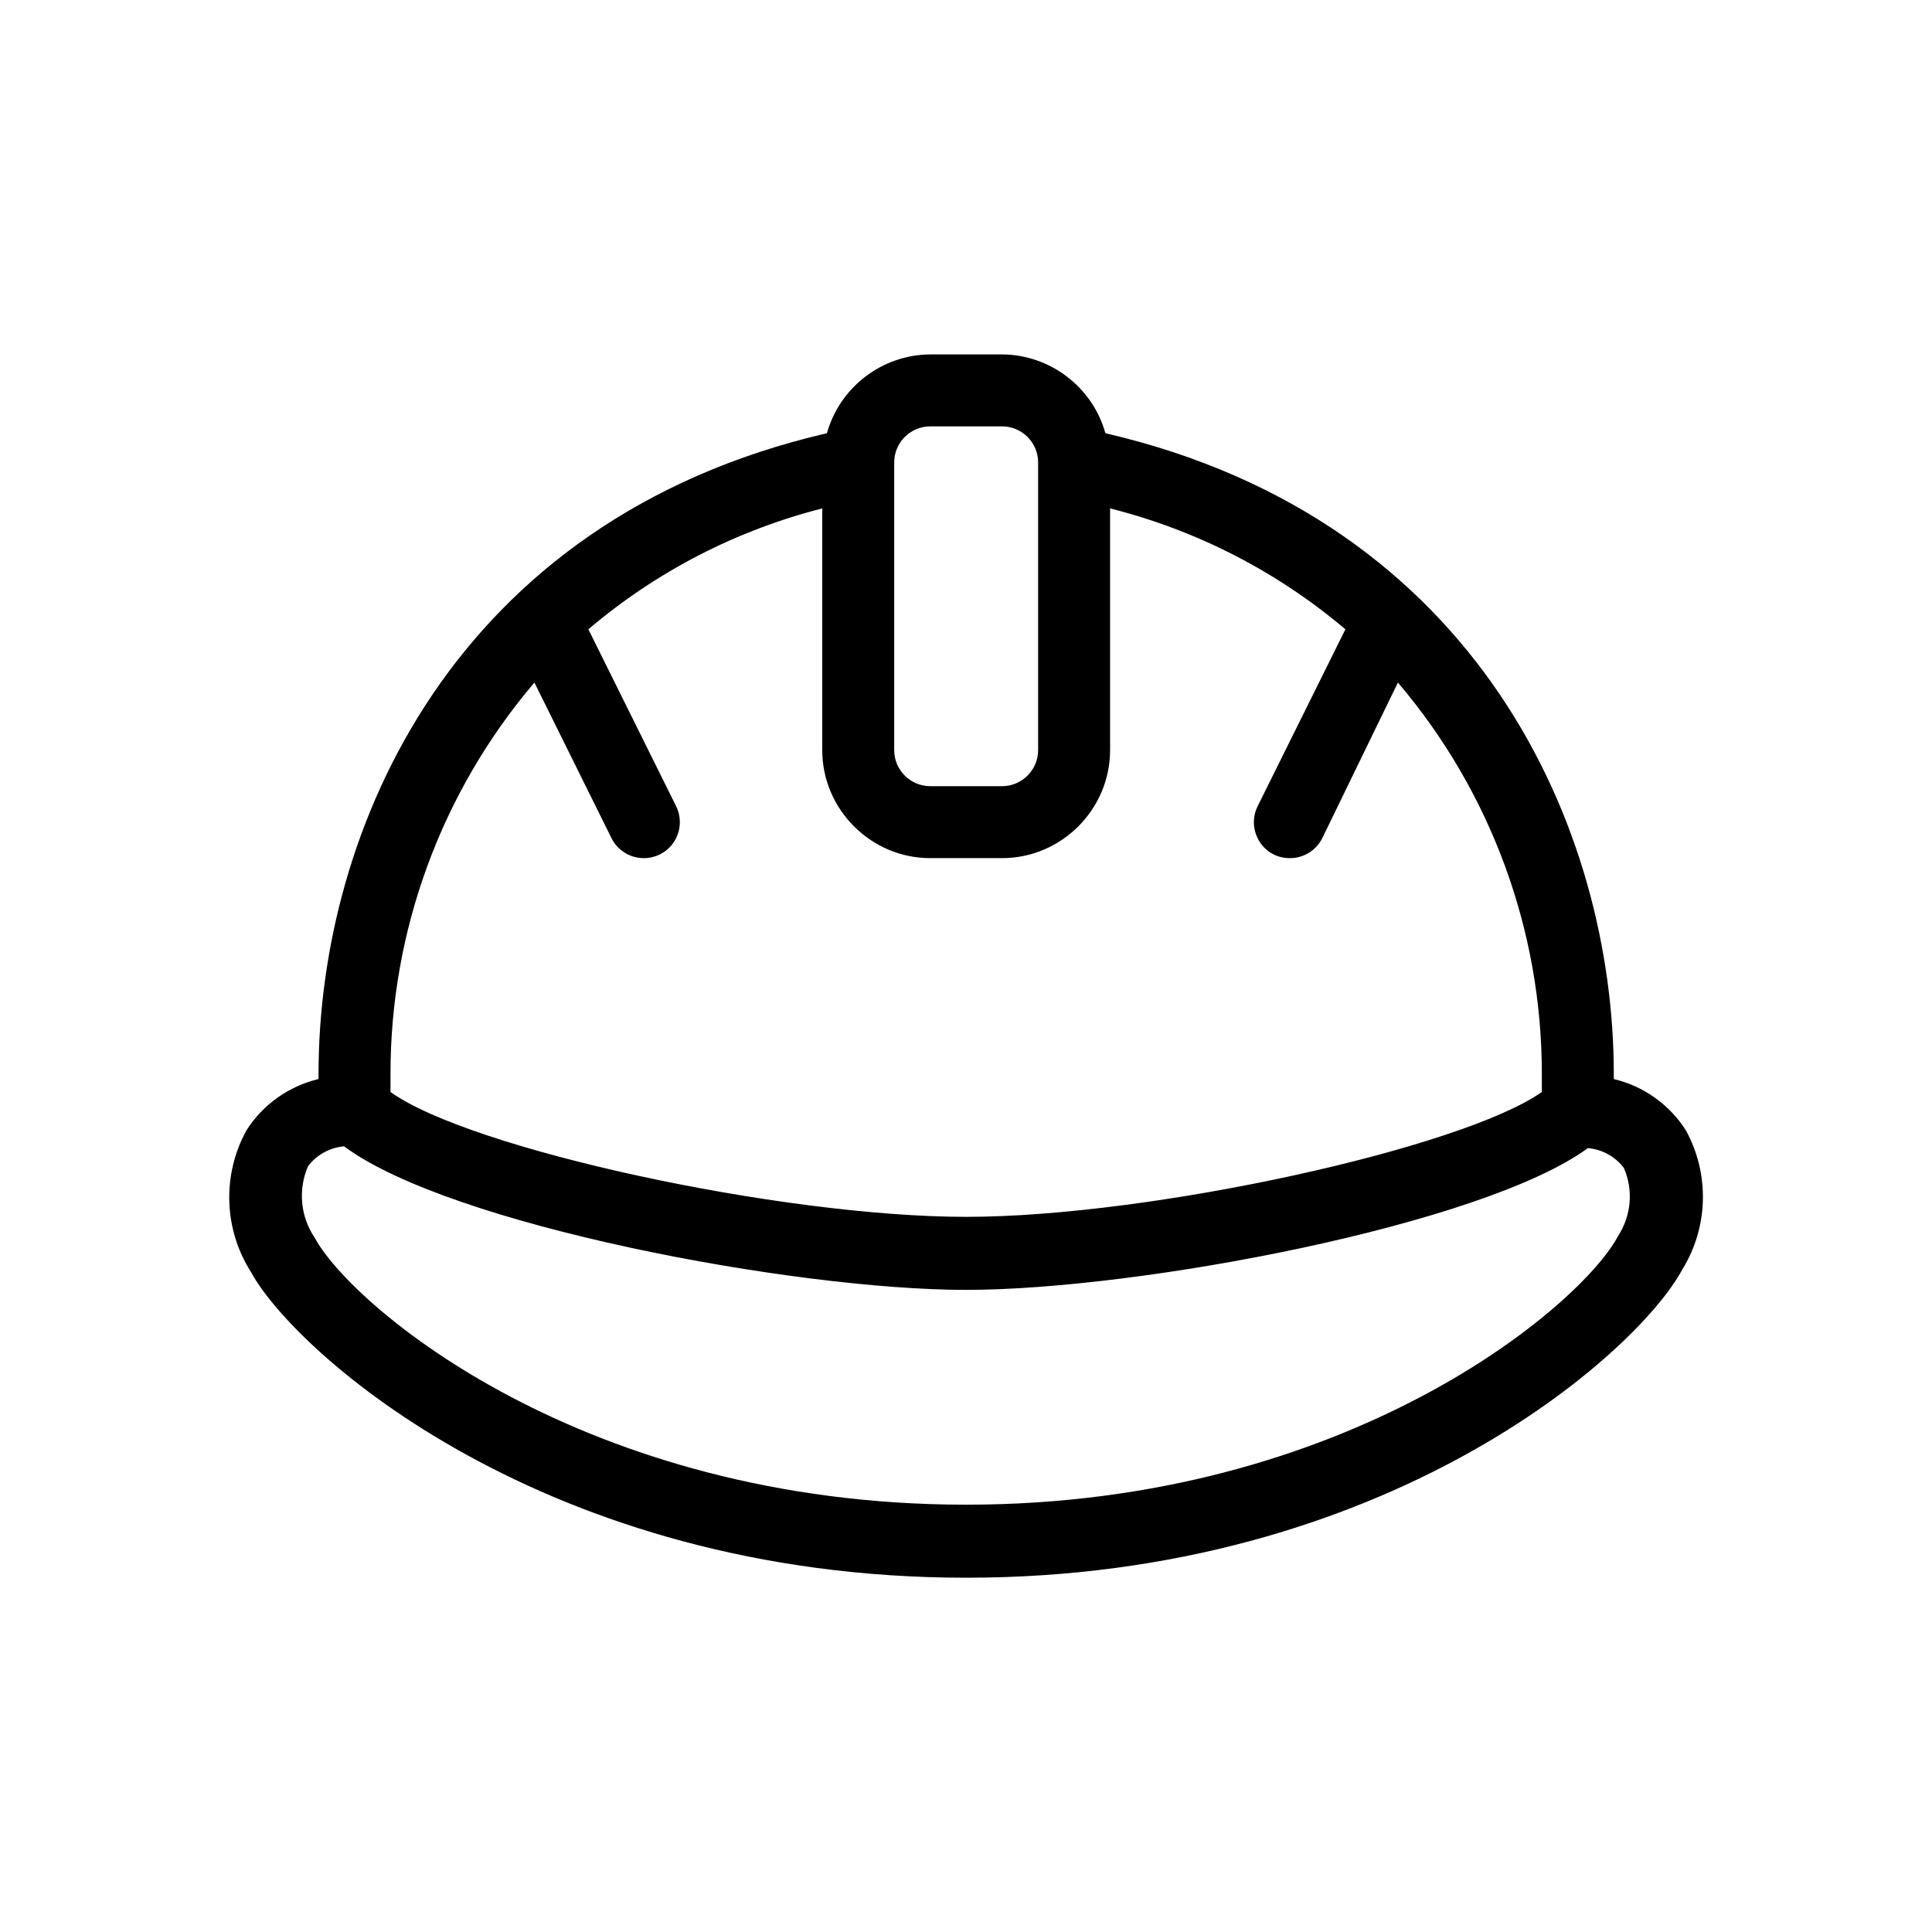 <?xml version="1.0" encoding="UTF-8" standalone="no"?>
<!DOCTYPE svg PUBLIC "-//W3C//DTD SVG 1.1//EN" "http://www.w3.org/Graphics/SVG/1.1/DTD/svg11.dtd">
<svg width="100%" height="100%" viewBox="0 0 236 236" version="1.1" xmlns="http://www.w3.org/2000/svg" xmlns:xlink="http://www.w3.org/1999/xlink" xml:space="preserve" xmlns:serif="http://www.serif.com/" style="fill-rule:evenodd;clip-rule:evenodd;stroke-linejoin:round;stroke-miterlimit:2;">
    <g transform="matrix(1,0,0,1,-2002,0)">
        <rect id="safety-helmet" x="2002" y="0" width="236" height="236" style="fill:none;"/>
        <g id="safety-helmet1" serif:id="safety-helmet">
            <g transform="matrix(4.395,0,0,4.395,2014.54,10.331)">
                <path d="M44,29.06C43.543,28.345 42.825,27.836 42,27.64L42,27.5C42,20.72 38.27,12.1 27.87,9.69C27.51,8.405 26.334,7.508 25,7.5L23,7.5C21.666,7.508 20.49,8.405 20.13,9.69C9.73,12.1 6,20.72 6,27.5L6,27.64C5.175,27.836 4.457,28.345 4,29.06C3.317,30.295 3.363,31.809 4.12,33C5.34,35.25 12.31,41.5 24,41.5C35.69,41.5 42.66,35.25 43.9,32.94C44.632,31.761 44.67,30.275 44,29.06ZM22,10.5C22,9.951 22.451,9.5 23,9.5L25,9.5C25.549,9.5 26,9.951 26,10.5L26,18.5C26,19.049 25.549,19.5 25,19.5L23,19.5C22.451,19.5 22,19.049 22,18.5L22,10.5ZM8,27.5C7.997,23.514 9.416,19.655 12,16.62L14.14,20.94C14.308,21.283 14.658,21.501 15.04,21.5C15.192,21.501 15.343,21.466 15.48,21.4C15.824,21.233 16.042,20.883 16.042,20.501C16.042,20.348 16.007,20.197 15.94,20.06L13.5,15.14C15.382,13.539 17.606,12.39 20,11.78L20,18.5C20,20.146 21.354,21.5 23,21.5L25,21.5C26.646,21.5 28,20.146 28,18.5L28,11.78C30.408,12.386 32.645,13.536 34.54,15.14L32.1,20.06C31.856,20.551 32.059,21.156 32.55,21.4C32.69,21.468 32.844,21.502 33,21.5C33.382,21.501 33.732,21.283 33.9,20.94L36,16.62C38.584,19.655 40.003,23.514 40,27.5L40,28C37.79,29.56 29.14,31.47 24,31.47C18.86,31.47 10.21,29.59 8,28L8,27.5ZM42.12,32C41.12,33.91 34.64,39.47 24,39.47C13.36,39.47 6.91,33.94 5.9,32.06C5.496,31.471 5.424,30.714 5.71,30.06C5.951,29.744 6.314,29.544 6.71,29.51C9.65,31.7 19.21,33.5 24,33.5C28.79,33.5 38.35,31.7 41.28,29.56C41.676,29.594 42.039,29.794 42.28,30.11C42.548,30.726 42.487,31.438 42.12,32Z" style="fill-rule:nonzero;"/>
            </g>
        </g>
    </g>
</svg>
